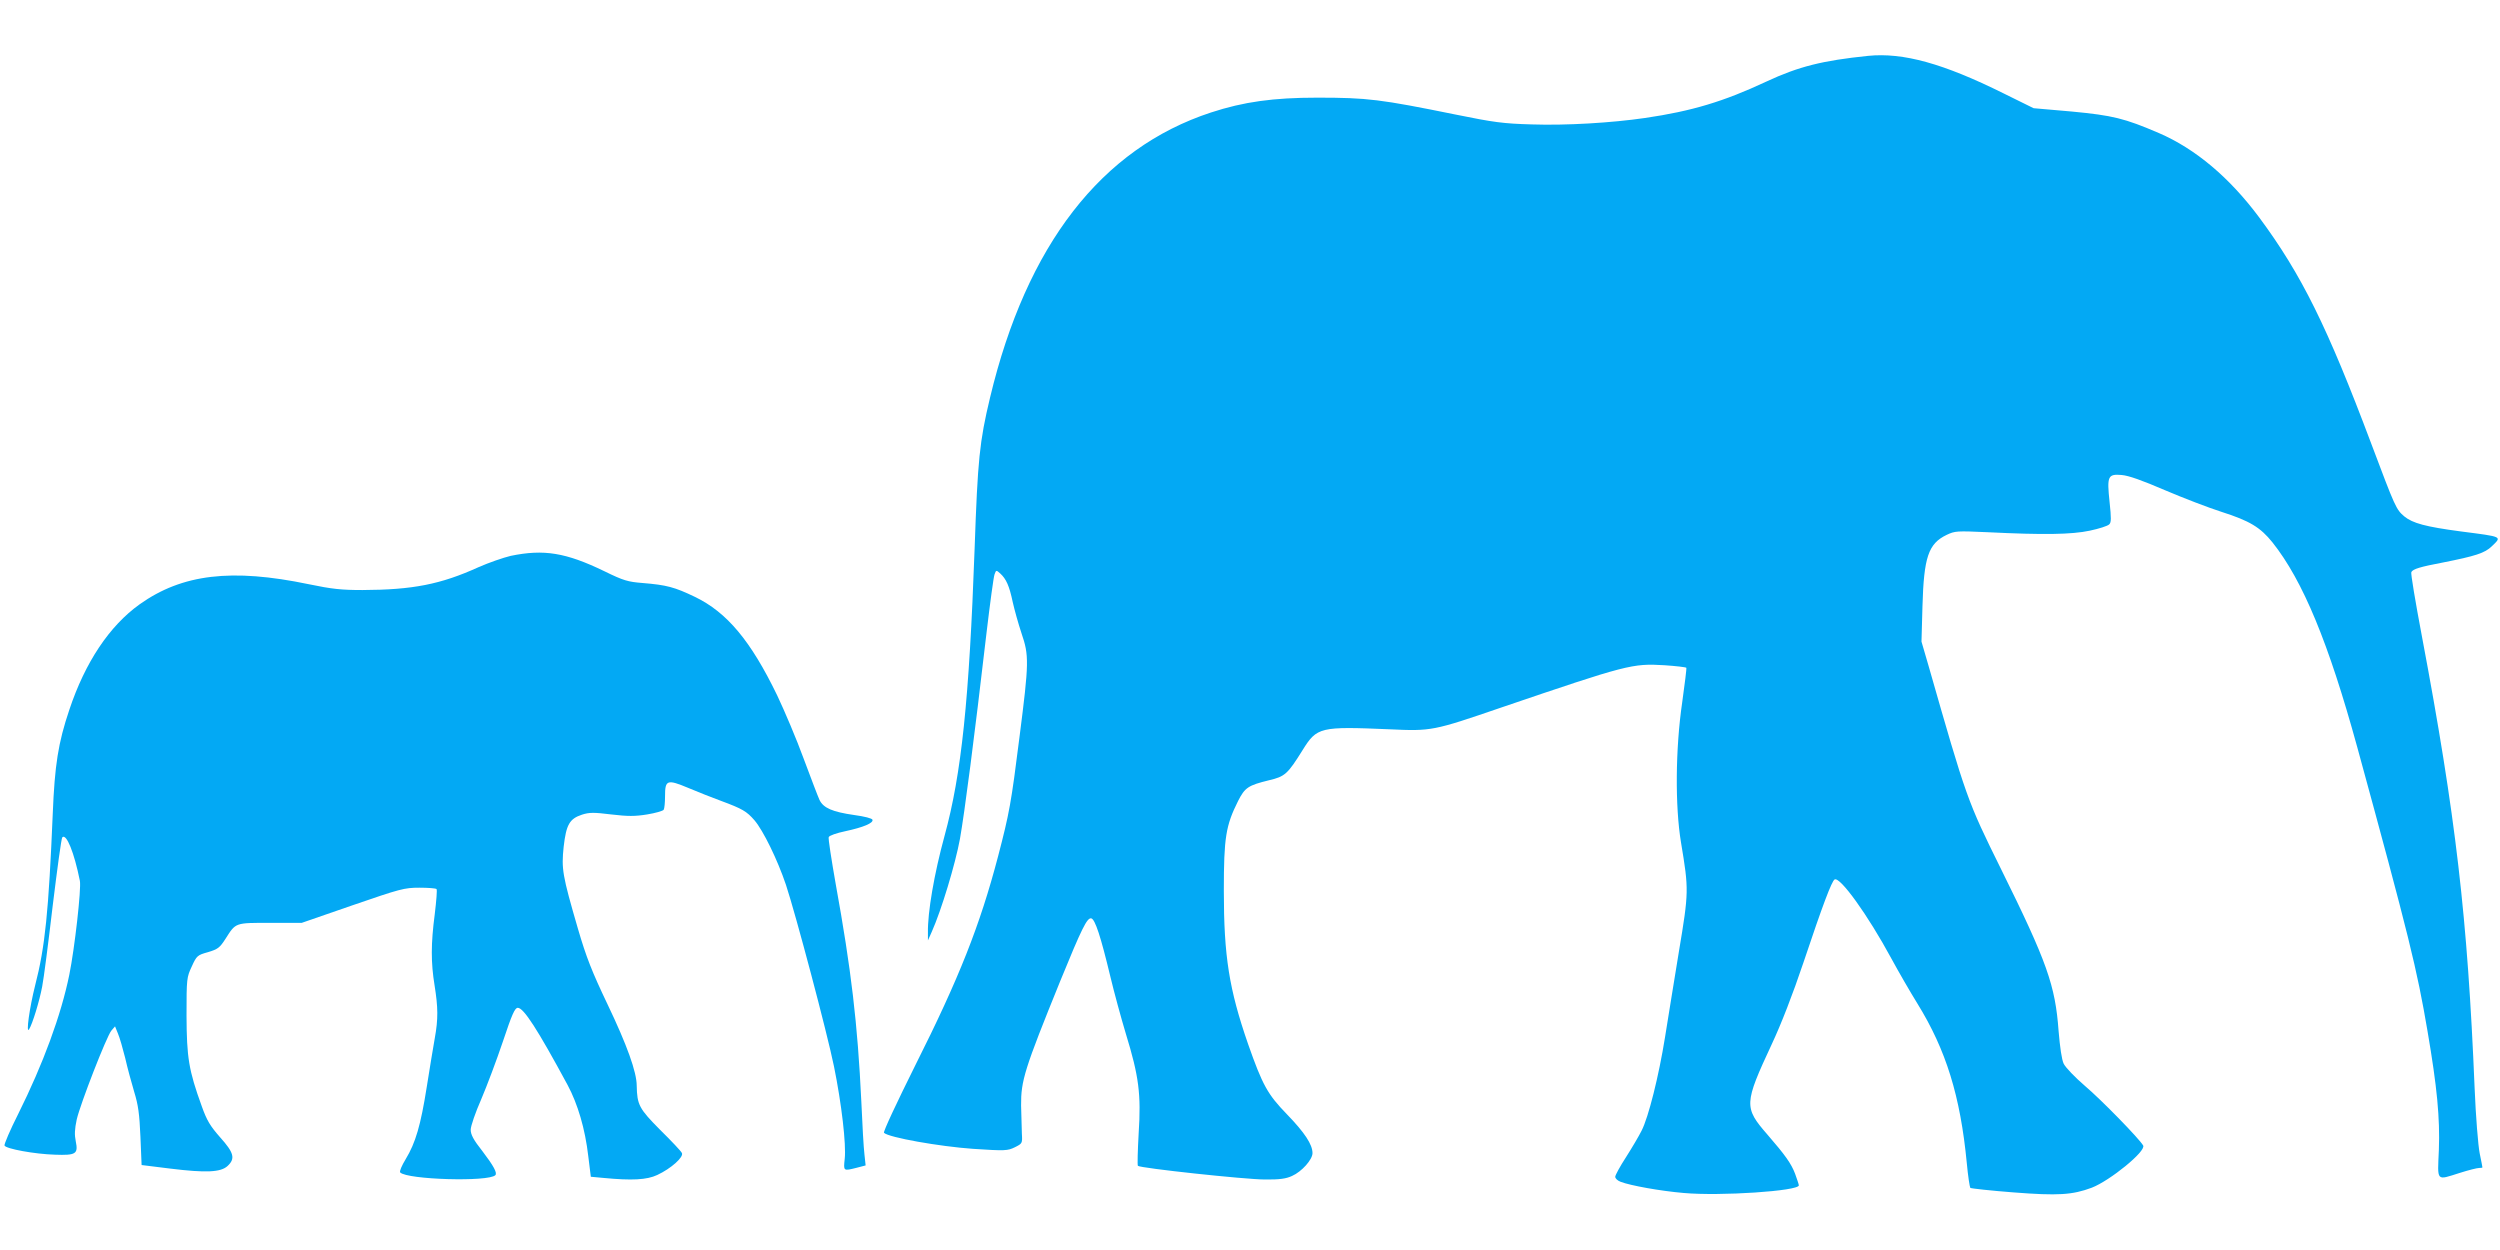 <?xml version="1.0" standalone="no"?>
<!DOCTYPE svg PUBLIC "-//W3C//DTD SVG 20010904//EN"
 "http://www.w3.org/TR/2001/REC-SVG-20010904/DTD/svg10.dtd">
<svg version="1.0" xmlns="http://www.w3.org/2000/svg"
 width="1280pt" height="640pt" viewBox="0 0 1280 640"
 preserveAspectRatio="xMidYMid meet">
<g transform="translate(0,640) scale(0.1,-0.1)"
fill="#03a9f4" stroke="none">
<path d="M9565 6114 c-233 -24 -355 -54 -522 -132 -218 -102 -381 -151 -620
-186 -171 -25 -405 -39 -580 -33 -147 4 -196 11 -388 50 -389 79 -453 87 -711
87 -224 0 -376 -21 -544 -76 -561 -184 -944 -678 -1131 -1460 -54 -226 -63
-315 -79 -774 -28 -775 -67 -1152 -154 -1470 -53 -194 -87 -392 -85 -495 l0
-40 20 45 c49 110 120 345 144 475 24 137 72 504 136 1055 18 151 36 286 41
299 8 23 9 23 29 5 31 -28 47 -65 64 -146 9 -40 29 -112 45 -160 39 -114 39
-148 -10 -530 -43 -342 -52 -391 -110 -613 -93 -354 -199 -622 -423 -1068 -96
-193 -166 -342 -161 -347 24 -24 285 -70 455 -82 166 -11 178 -10 215 8 38 19
39 20 36 69 -1 28 -3 93 -4 145 -1 127 17 185 200 636 111 272 138 326 159
322 20 -4 49 -94 98 -298 19 -80 55 -212 80 -295 66 -215 78 -308 65 -507 -5
-89 -7 -164 -4 -167 11 -12 553 -70 649 -70 76 -1 110 4 140 18 50 22 105 84
105 117 0 44 -40 105 -131 199 -99 102 -125 149 -199 360 -97 280 -124 449
-124 785 0 272 10 333 73 459 35 69 52 80 158 106 82 19 96 32 172 154 74 119
89 122 446 107 214 -10 223 -8 570 111 646 220 673 227 837 217 60 -4 110 -10
112 -13 2 -3 -8 -82 -21 -176 -35 -239 -37 -534 -6 -720 40 -240 40 -252 -11
-557 -24 -150 -57 -347 -71 -438 -32 -200 -85 -411 -120 -479 -14 -28 -50 -89
-80 -136 -30 -46 -55 -92 -55 -100 0 -9 12 -20 28 -26 49 -19 204 -47 322 -57
187 -17 590 10 590 39 0 5 -9 31 -19 59 -20 53 -51 96 -141 200 -122 140 -121
158 22 465 47 100 108 257 161 415 100 299 145 417 160 427 27 17 170 -181
291 -405 37 -68 97 -172 133 -230 147 -238 220 -474 253 -817 6 -66 15 -123
18 -127 4 -3 103 -14 220 -23 230 -18 303 -13 402 24 93 36 279 187 263 216
-19 34 -214 234 -299 306 -50 43 -99 94 -108 113 -10 21 -19 84 -26 167 -17
234 -59 353 -294 828 -174 352 -177 361 -373 1046 l-35 120 5 180 c7 252 30
321 123 366 44 21 52 21 212 14 284 -14 428 -12 522 8 47 10 91 24 99 32 11
10 11 31 2 115 -14 132 -9 144 62 138 36 -3 106 -28 222 -78 94 -40 224 -90
290 -111 144 -46 198 -79 260 -156 156 -196 288 -516 434 -1048 266 -973 306
-1137 360 -1455 49 -286 64 -446 58 -607 -7 -166 -16 -157 108 -118 44 14 88
25 98 25 9 0 17 1 17 3 0 1 -6 34 -14 72 -8 39 -20 189 -26 335 -36 870 -96
1390 -270 2313 -33 175 -58 323 -54 328 9 16 46 27 162 49 166 33 214 48 250
83 53 51 58 48 -158 76 -181 24 -247 42 -290 77 -42 36 -46 45 -169 372 -225
599 -357 866 -574 1159 -152 204 -326 351 -514 432 -175 75 -235 90 -446 110
l-195 17 -154 76 c-308 153 -514 210 -693 192z"/>
<path d="M2615 3554 c-38 -9 -113 -35 -165 -58 -194 -88 -337 -116 -594 -117
-108 0 -156 5 -276 30 -394 82 -647 52 -865 -103 -155 -111 -279 -297 -360
-540 -57 -169 -75 -283 -85 -534 -21 -499 -39 -680 -90 -877 -29 -115 -48
-252 -31 -225 17 27 53 144 67 219 8 40 32 227 54 415 23 187 44 344 49 349
21 21 61 -78 90 -223 8 -39 -27 -347 -54 -480 -42 -207 -134 -457 -262 -714
-41 -81 -72 -154 -70 -161 7 -17 155 -44 258 -47 108 -4 120 4 107 68 -7 34
-6 62 5 113 19 81 152 423 177 454 l19 22 15 -37 c9 -21 25 -77 37 -125 11
-49 32 -126 46 -173 21 -68 27 -114 32 -230 l6 -145 145 -18 c186 -23 260 -19
295 13 41 38 33 68 -38 147 -51 58 -68 86 -94 159 -67 185 -77 249 -78 464 0
191 1 196 27 252 25 55 29 58 83 73 50 15 60 22 90 69 53 83 47 81 229 81
l161 0 260 90 c244 84 265 90 342 90 45 0 84 -3 88 -7 4 -3 -1 -61 -9 -128
-20 -152 -20 -249 -1 -365 18 -113 19 -172 1 -271 -8 -44 -26 -155 -41 -249
-31 -196 -57 -286 -108 -370 -20 -33 -33 -63 -28 -68 37 -37 452 -49 487 -14
11 11 -8 47 -66 123 -46 58 -60 85 -60 110 0 18 24 88 54 156 29 68 79 201
111 296 46 138 61 172 76 172 30 0 100 -108 255 -395 52 -97 90 -225 106 -365
l13 -105 65 -6 c145 -14 222 -10 275 15 71 33 138 93 126 113 -4 9 -54 62
-111 118 -108 109 -118 128 -120 226 0 70 -50 209 -149 416 -81 170 -109 241
-152 388 -80 275 -85 306 -73 420 13 113 30 143 94 164 37 12 61 12 150 1 85
-10 121 -10 183 0 43 7 81 18 85 24 4 6 7 37 7 70 0 84 11 87 121 41 49 -21
124 -50 167 -66 108 -40 130 -53 170 -99 45 -53 117 -200 161 -330 50 -151
211 -758 246 -930 39 -191 63 -400 55 -473 -7 -64 -7 -63 61 -46 l46 12 -6 56
c-4 31 -11 153 -16 271 -19 399 -52 677 -131 1113 -22 125 -39 234 -36 241 3
8 41 21 84 30 93 20 146 42 140 59 -2 7 -41 17 -93 24 -112 16 -158 36 -178
77 -8 17 -44 112 -81 211 -36 99 -98 245 -136 325 -135 279 -257 425 -421 504
-104 50 -145 61 -268 71 -75 6 -97 12 -195 60 -198 96 -311 114 -480 79z"/>
</g>
</svg>

